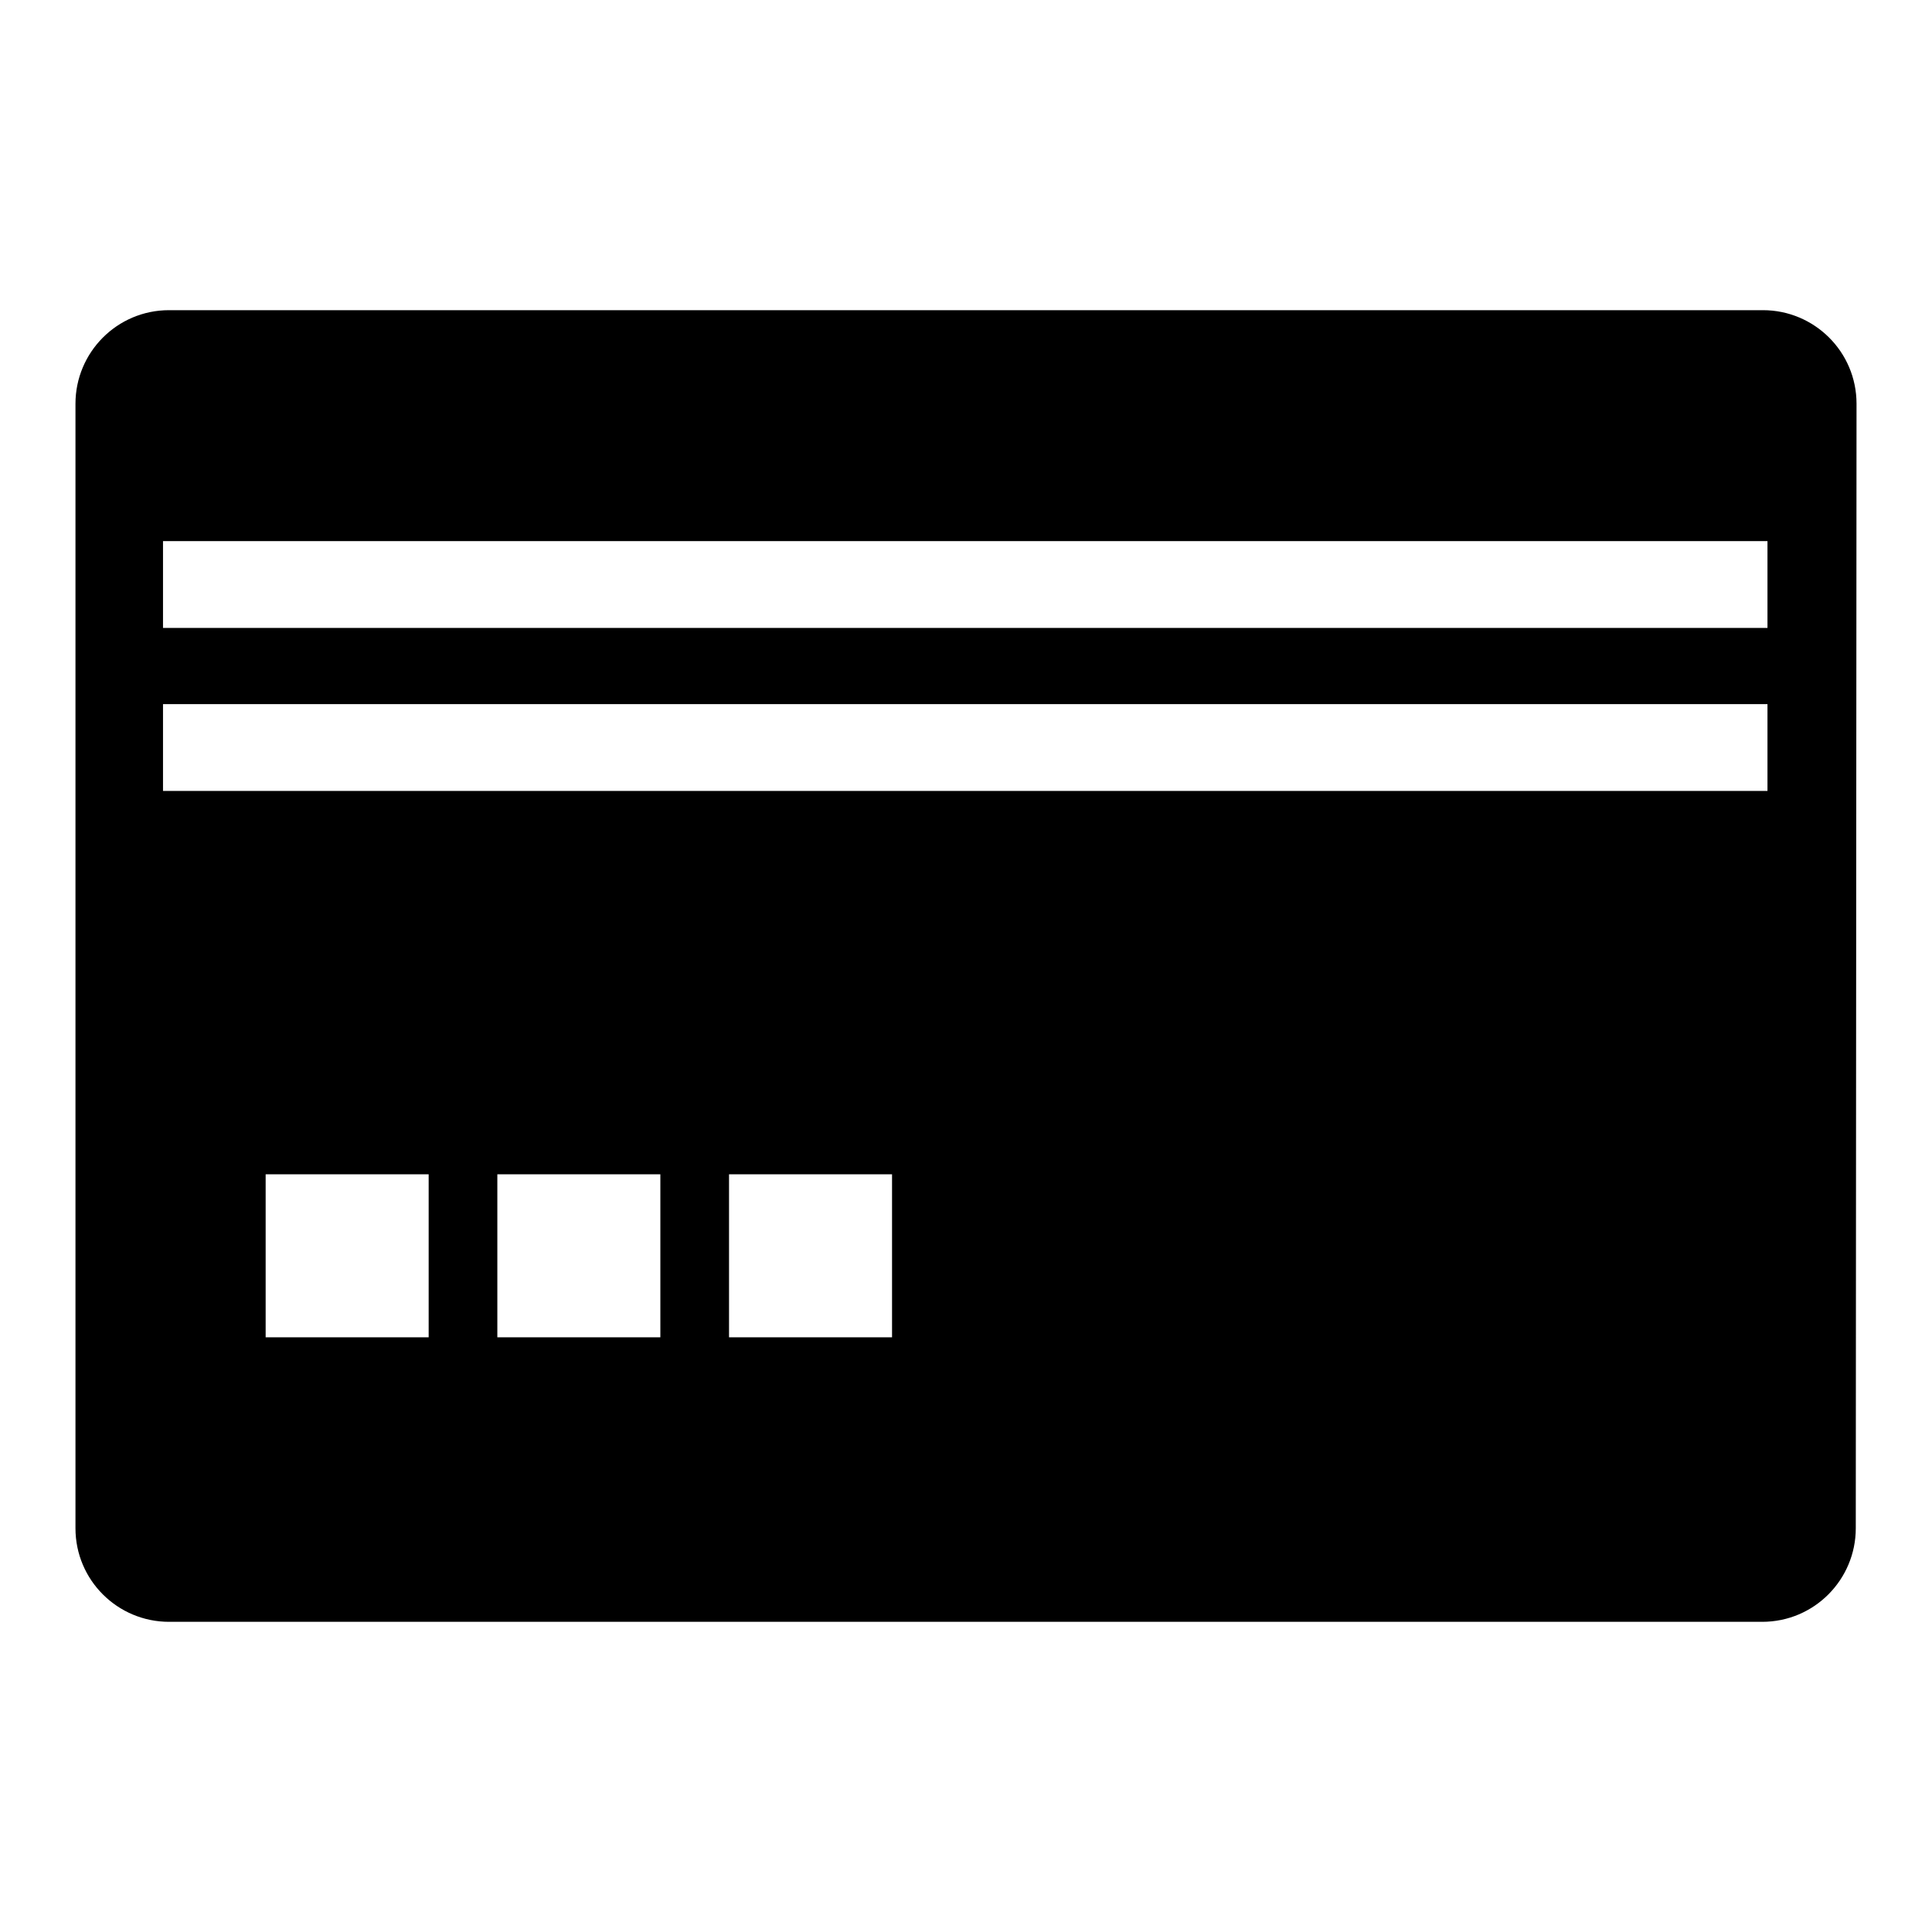<?xml version="1.0" encoding="utf-8"?>
<!-- Svg Vector Icons : http://www.onlinewebfonts.com/icon -->
<!DOCTYPE svg PUBLIC "-//W3C//DTD SVG 1.1//EN" "http://www.w3.org/Graphics/SVG/1.1/DTD/svg11.dtd">
<svg version="1.1" xmlns="http://www.w3.org/2000/svg" xmlns:xlink="http://www.w3.org/1999/xlink" x="0px" y="0px" viewBox="0 0 256 256" enable-background="new 0 0 256 256" xml:space="preserve">
<g><g><path fill="#000000" d="M246,53.5c0-6.9-5.6-12.4-12.4-12.4H22.4c-6.9,0-12.4,5.6-12.4,12.4v149c0,6.9,5.6,12.4,12.4,12.4h211.1c6.9,0,12.4-5.6,12.4-12.4 M21.6,71.7h212.6v11.5H21.6V71.7L21.6,71.7z M56.9,177.2H35.2v-21.6h21.6V177.2z M87.5,177.2H65.9v-21.6h21.6V177.2z M118.2,177.2H96.6v-21.6h21.6V177.2z M21.6,104.8V93.3h212.6v11.5H21.6L21.6,104.8z"/></g></g>
</svg>